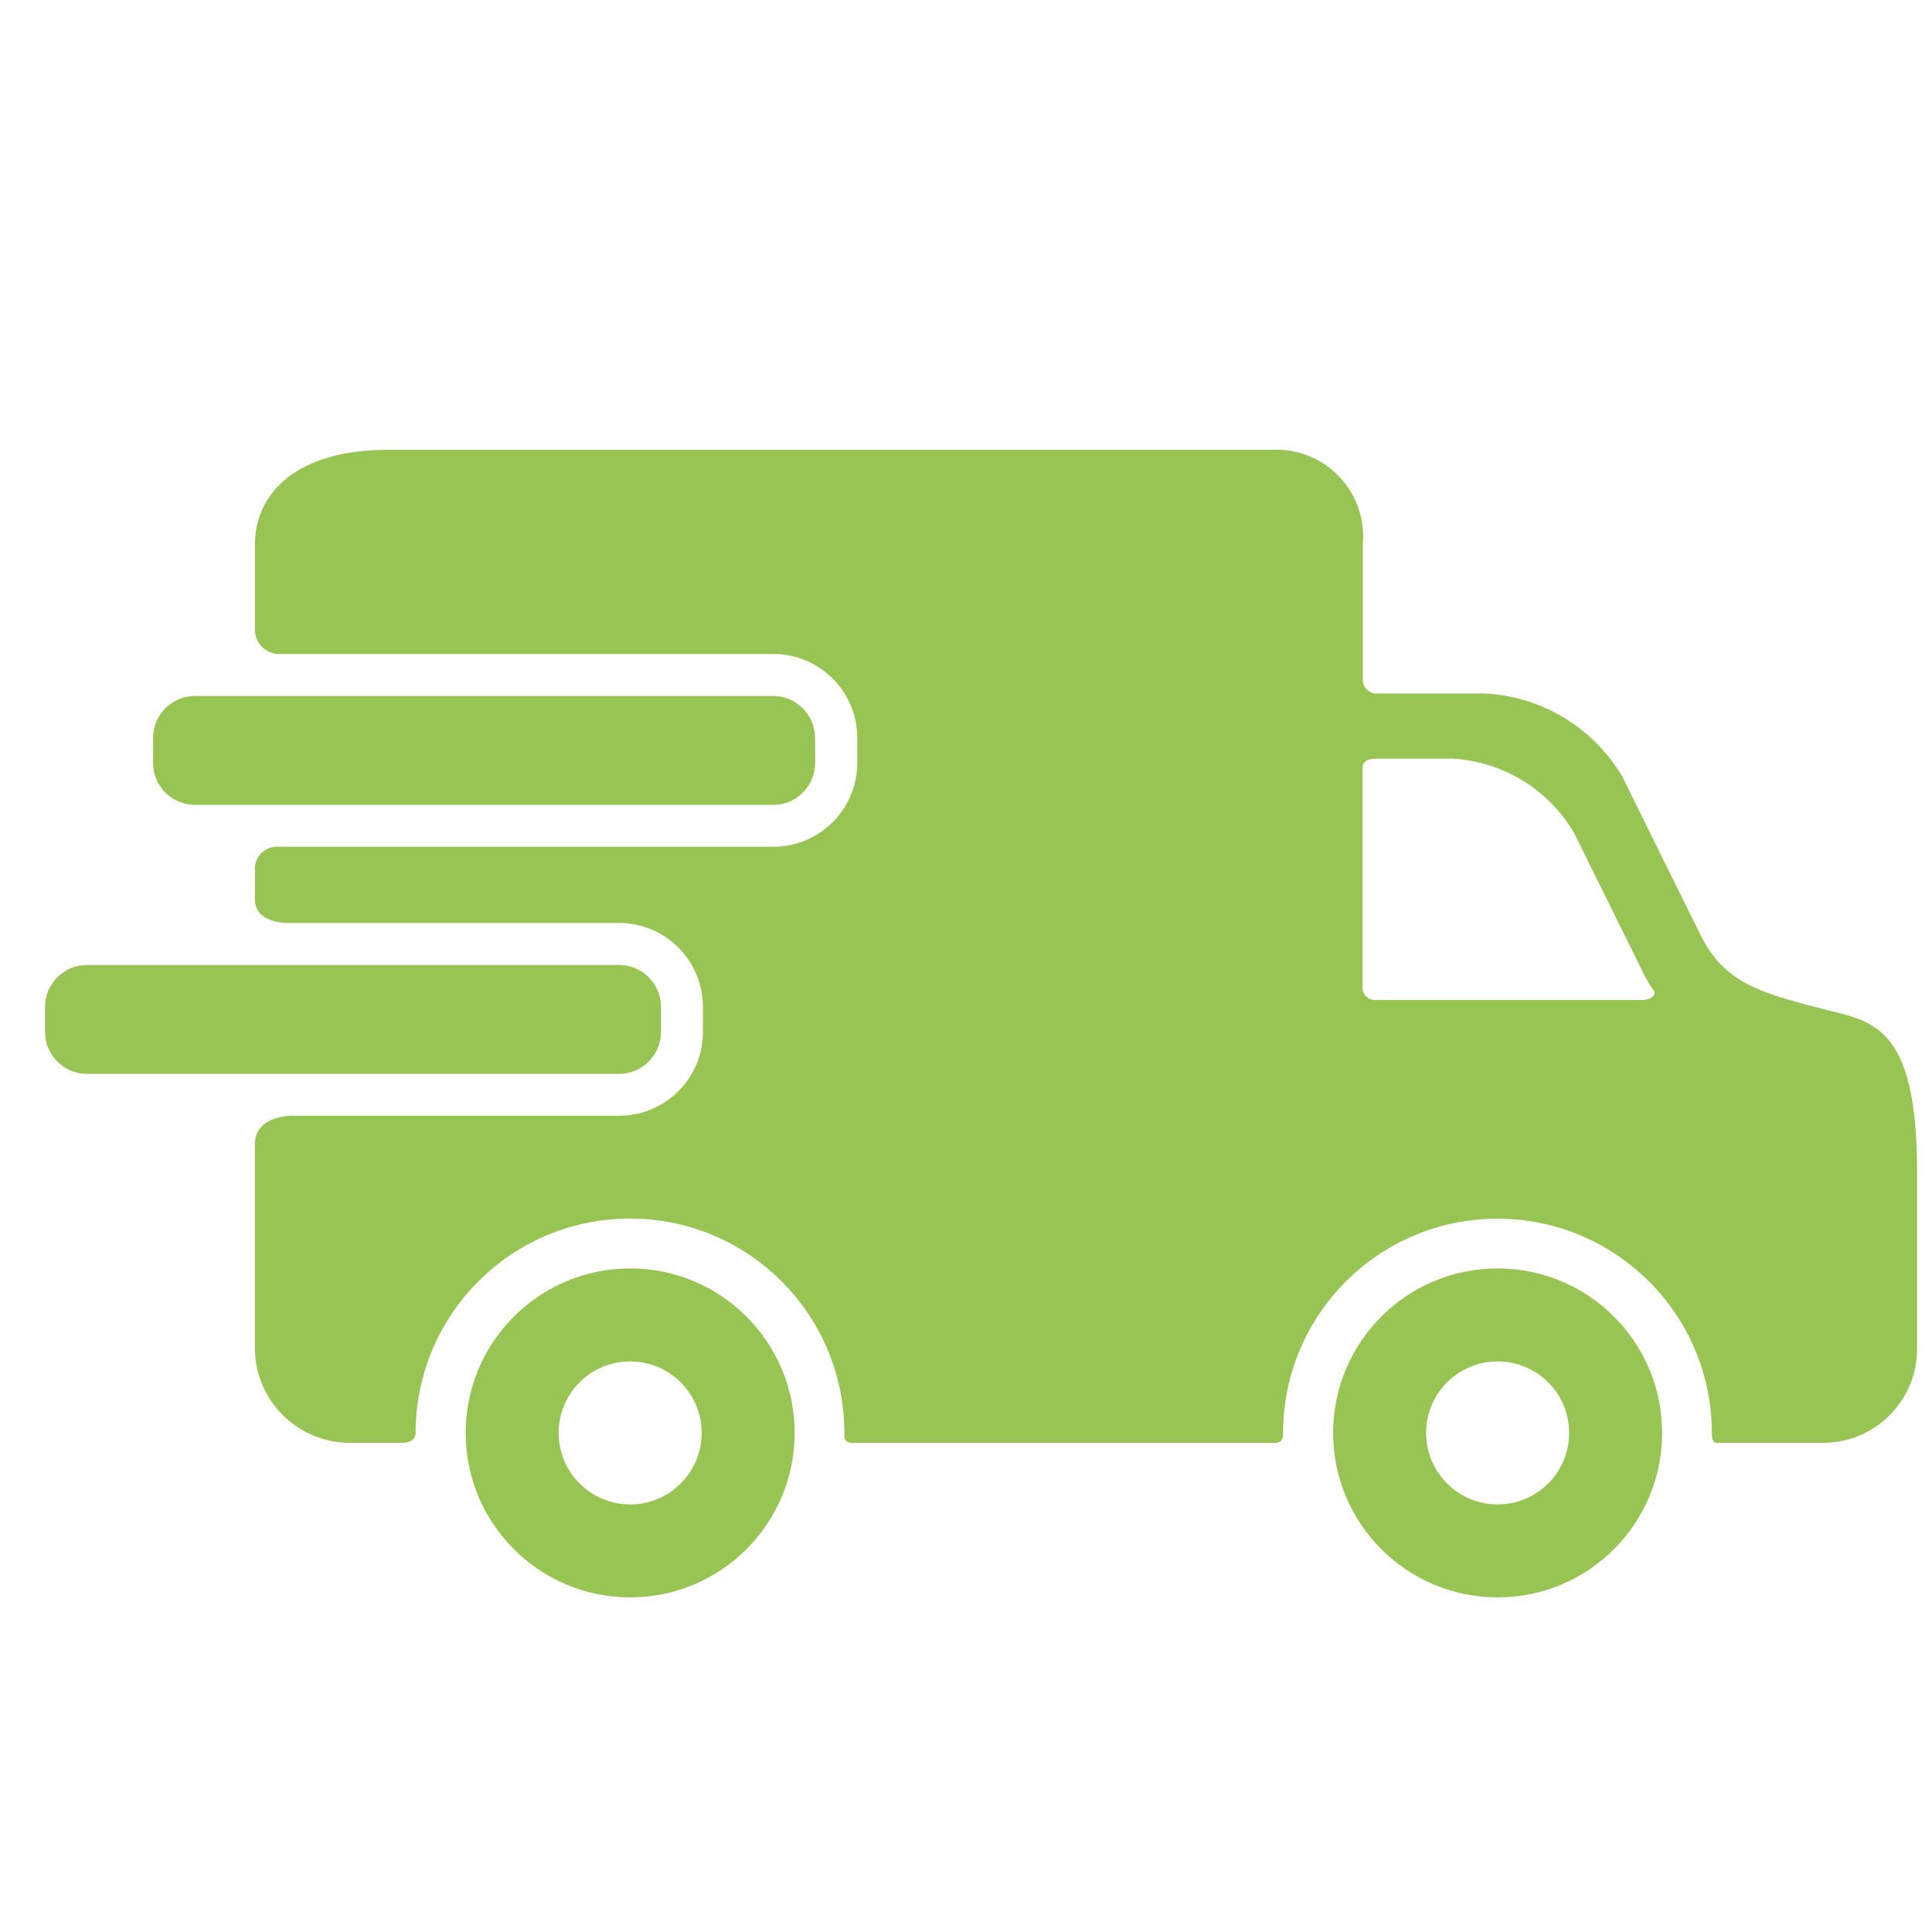 <?xml version="1.0" encoding="UTF-8"?>
<!-- Generator: Adobe Illustrator 16.0.0, SVG Export Plug-In . SVG Version: 6.00 Build 0)  -->
<svg xmlns="http://www.w3.org/2000/svg" xmlns:xlink="http://www.w3.org/1999/xlink" version="1.1" id="Calque_1" x="0px" y="0px" width="104.104px" height="104.104px" viewBox="0 0 104.104 104.104" xml:space="preserve">
<g id="voiture-de-livraison" transform="translate(31.785 -36.502)">
	<g id="Groupe_37" transform="translate(0 78.736)">
		<path id="Tracé_47" fill="#98C454" d="M2.169,26.114c-4.896,0-8.862,3.97-8.862,8.865c0.002,4.895,3.971,8.861,8.866,8.861    c4.893-0.003,8.86-3.969,8.86-8.864s-3.967-8.862-8.861-8.862C2.169,26.114,2.169,26.114,2.169,26.114z M2.169,38.83    c-2.129,0-3.853-1.727-3.853-3.856c0.002-2.126,1.729-3.853,3.857-3.85c2.126,0.003,3.85,1.726,3.85,3.853    c0,2.13-1.725,3.854-3.852,3.854C2.169,38.83,2.169,38.83,2.169,38.83z"></path>
		<path id="Tracé_48" fill="#98C454" d="M48.91,26.114c-4.896,0-8.861,3.97-8.86,8.865c0,4.895,3.973,8.861,8.866,8.861    c4.894-0.003,8.861-3.969,8.861-8.864s-3.969-8.862-8.864-8.862C48.913,26.114,48.913,26.114,48.91,26.114z M48.91,38.83    c-2.127,0-3.85-1.727-3.85-3.856c0.002-2.126,1.729-3.853,3.855-3.85s3.852,1.726,3.852,3.853c0,2.13-1.725,3.854-3.854,3.854    C48.913,38.83,48.913,38.83,48.91,38.83z"></path>
		<path id="Tracé_49" fill="#98C454" d="M12.142-1.12c-0.005,1.244-1.014,2.252-2.258,2.258h-31.166    c-1.245-0.006-2.253-1.014-2.256-2.258v-1.354c0.003-1.245,1.011-2.253,2.256-2.258H9.876c1.245,0.005,2.253,1.014,2.259,2.258    L12.142-1.12z"></path>
		<path id="Tracé_50" fill="#98C454" d="M66.289,12.096c-3.251-0.843-5.11-1.375-6.389-3.84l-4.268-8.641    c-1.551-2.629-4.317-4.312-7.368-4.479h-5.842c-0.413,0.015-0.759-0.306-0.775-0.719c0-0.018,0-0.037,0-0.056v-7.247    c0.239-2.576-1.652-4.858-4.225-5.099c-0.251-0.021-0.503-0.026-0.754-0.01h-47.575c-4.842,0-7.142,2.3-7.142,5.109v4.541    c-0.024,0.724,0.542,1.327,1.267,1.351c0.012,0,0.027,0,0.039,0H9.891c2.493,0.005,4.514,2.022,4.518,4.516v1.354    c-0.004,2.493-2.025,4.511-4.518,4.516h-26.632c-0.659-0.065-1.242,0.419-1.306,1.077c-0.007,0.073-0.007,0.149,0,0.223v1.561    c0,1.246,1.702,1.246,1.702,1.246h17.92c2.492,0.002,4.514,2.022,4.517,4.515v1.354c0,2.495-2.022,4.517-4.517,4.519h-17.636    c0,0-1.991-0.036-1.991,1.544v10.975c0.008,2.816,2.29,5.099,5.107,5.106h2.822c0.639,0,0.734-0.355,0.734-0.535    c0-6.38,5.172-11.55,11.552-11.55c6.379,0,11.55,5.17,11.55,11.55c0,0.18-0.052,0.535,0.438,0.535H36.92    c0.449,0,0.433-0.379,0.433-0.535c0.004-6.38,5.179-11.547,11.557-11.543c6.375,0.006,11.541,5.17,11.546,11.543    c0,0.18,0,0.535,0.277,0.535h5.741c2.779-0.01,5.033-2.265,5.04-5.046v-9.592C71.514,12.798,68.98,12.798,66.289,12.096z     M56.683,11.65H42.309c-0.339,0.004-0.626-0.244-0.674-0.577v-11.97c0,0-0.031-0.458,0.729-0.458h4.101    c2.713,0.145,5.173,1.641,6.556,3.98l3.799,7.688c0.149,0.292,0.318,0.569,0.513,0.832c0.134,0.187-0.092,0.506-0.658,0.506    H56.683z"></path>
		<path id="Tracé_51" fill="#98C454" d="M3.834,13.374c-0.005,1.243-1.014,2.252-2.259,2.258h-28.678    c-1.245-0.006-2.253-1.015-2.256-2.258v-1.354c0.003-1.246,1.011-2.253,2.256-2.259H1.575c1.246,0.005,2.254,1.013,2.259,2.259    V13.374z"></path>
	</g>
</g>
</svg>
